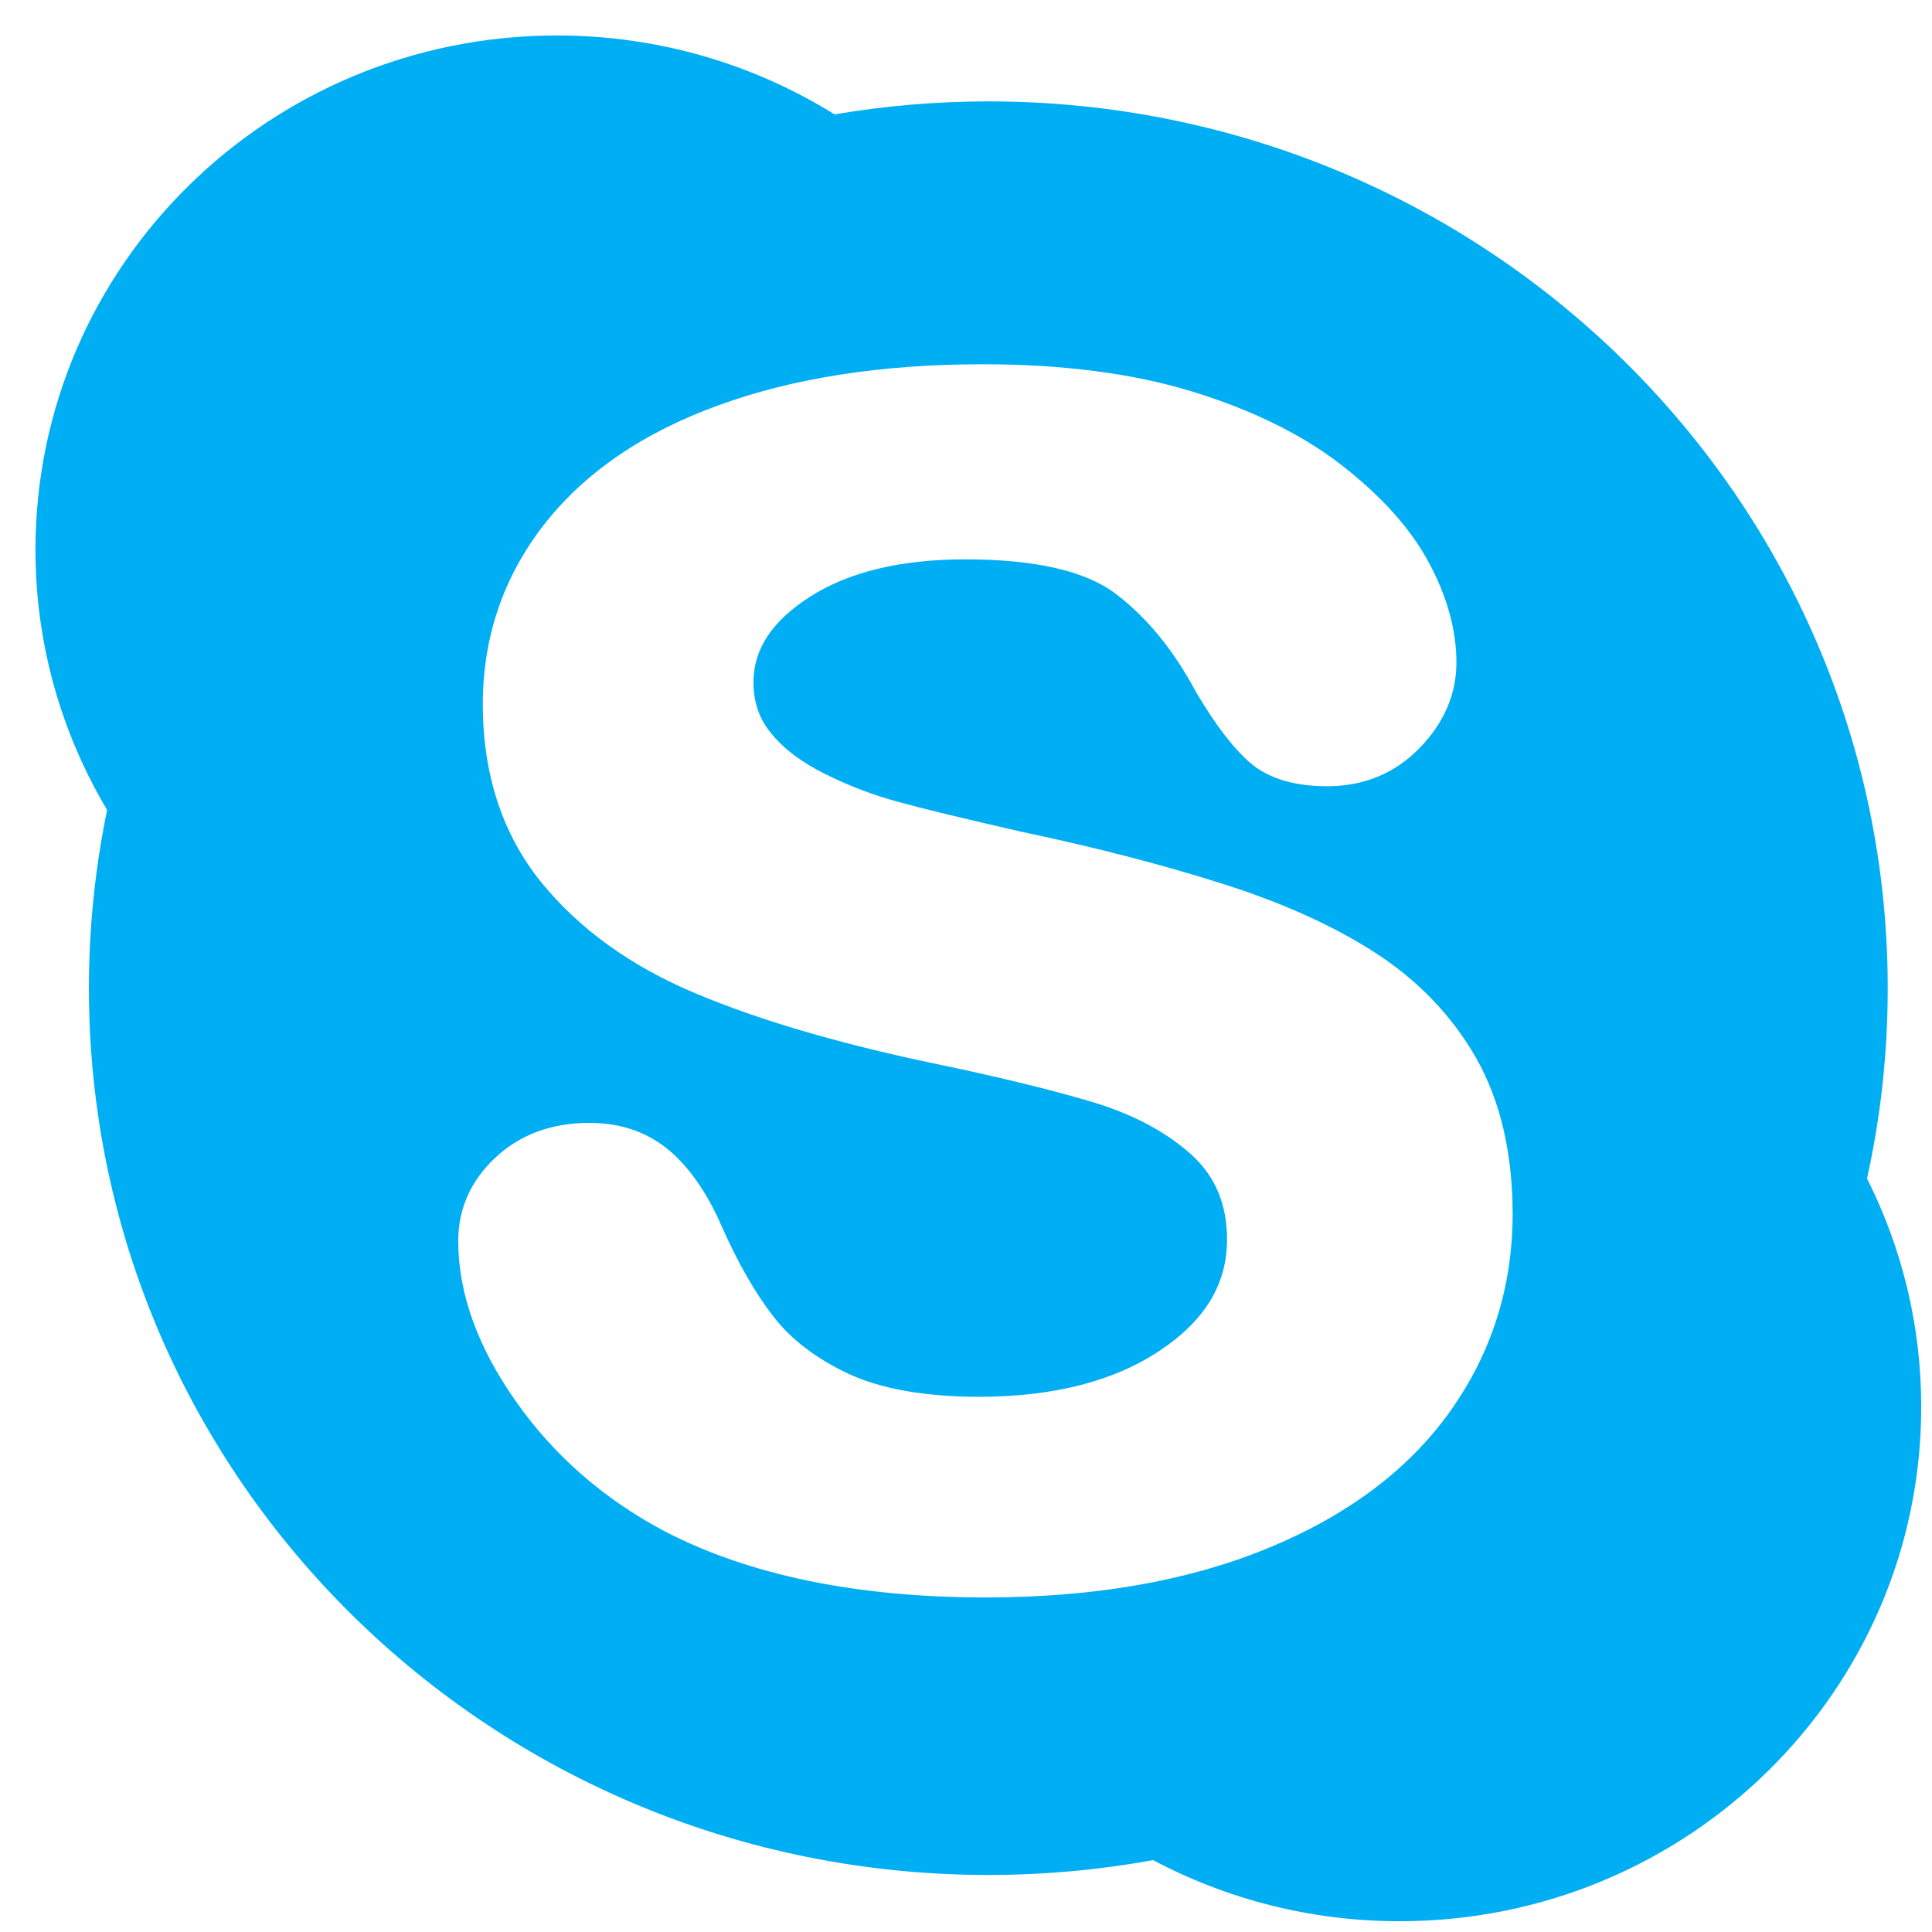 <svg xmlns="http://www.w3.org/2000/svg" fill="none" viewBox="0 0 50 50" height="50" width="50">
<path fill="#00AEF3" d="M37.517 36.542C36.441 38.047 34.851 39.235 32.785 40.078C30.745 40.915 28.3 41.342 25.514 41.342C22.171 41.342 19.368 40.762 17.178 39.617C15.614 38.785 14.326 37.659 13.348 36.262C12.358 34.859 11.859 33.465 11.859 32.115C11.859 31.278 12.186 30.548 12.829 29.951C13.466 29.357 14.284 29.06 15.259 29.06C16.056 29.06 16.748 29.295 17.307 29.762C17.844 30.212 18.303 30.876 18.673 31.727C19.086 32.661 19.534 33.447 20.008 34.061C20.466 34.661 21.124 35.161 21.962 35.555C22.805 35.945 23.944 36.149 25.341 36.149C27.267 36.149 28.845 35.741 30.03 34.944C31.192 34.166 31.755 33.227 31.755 32.079C31.755 31.176 31.459 30.463 30.856 29.903C30.219 29.321 29.384 28.868 28.372 28.551C27.313 28.229 25.878 27.875 24.102 27.508C21.683 26.998 19.632 26.396 18.002 25.709C16.332 25.01 14.986 24.04 14.002 22.826C13.003 21.59 12.495 20.043 12.495 18.224C12.495 16.493 13.026 14.929 14.076 13.582C15.115 12.244 16.636 11.197 18.596 10.488C20.527 9.783 22.822 9.427 25.425 9.427C27.503 9.427 29.33 9.664 30.857 10.134C32.392 10.604 33.683 11.237 34.699 12.021C35.723 12.812 36.486 13.653 36.963 14.53C37.445 15.415 37.692 16.295 37.692 17.146C37.692 17.967 37.37 18.713 36.736 19.361C36.099 20.017 35.293 20.348 34.346 20.348C33.485 20.348 32.808 20.139 32.343 19.732C31.907 19.35 31.454 18.756 30.951 17.907C30.372 16.821 29.669 15.964 28.863 15.359C28.079 14.77 26.774 14.476 24.974 14.476C23.31 14.476 21.95 14.804 20.943 15.457C19.973 16.083 19.5 16.804 19.5 17.658C19.5 18.178 19.652 18.617 19.968 18.99C20.295 19.392 20.762 19.737 21.353 20.031C21.965 20.334 22.596 20.577 23.227 20.747C23.872 20.925 24.957 21.188 26.446 21.528C28.331 21.924 30.062 22.373 31.591 22.857C33.144 23.344 34.481 23.943 35.577 24.648C36.69 25.363 37.571 26.28 38.2 27.377C38.828 28.483 39.147 29.841 39.147 31.422C39.147 33.312 38.596 35.035 37.517 36.542ZM48.318 30.5C48.671 28.911 48.854 27.264 48.854 25.573C48.854 12.9 38.435 2.624 25.578 2.624C24.223 2.624 22.895 2.74 21.598 2.96C19.518 1.668 17.055 0.918 14.418 0.918C6.961 0.918 0.918 6.875 0.918 14.23C0.918 16.685 1.595 18.982 2.772 20.962C2.465 22.45 2.301 23.994 2.301 25.573C2.301 38.251 12.723 48.524 25.578 48.524C27.035 48.524 28.459 48.391 29.842 48.14C31.744 49.147 33.913 49.721 36.223 49.721C43.678 49.721 49.721 43.761 49.721 36.412C49.721 34.288 49.216 32.282 48.318 30.5Z" clip-rule="evenodd" fill-rule="evenodd"></path>
</svg>
